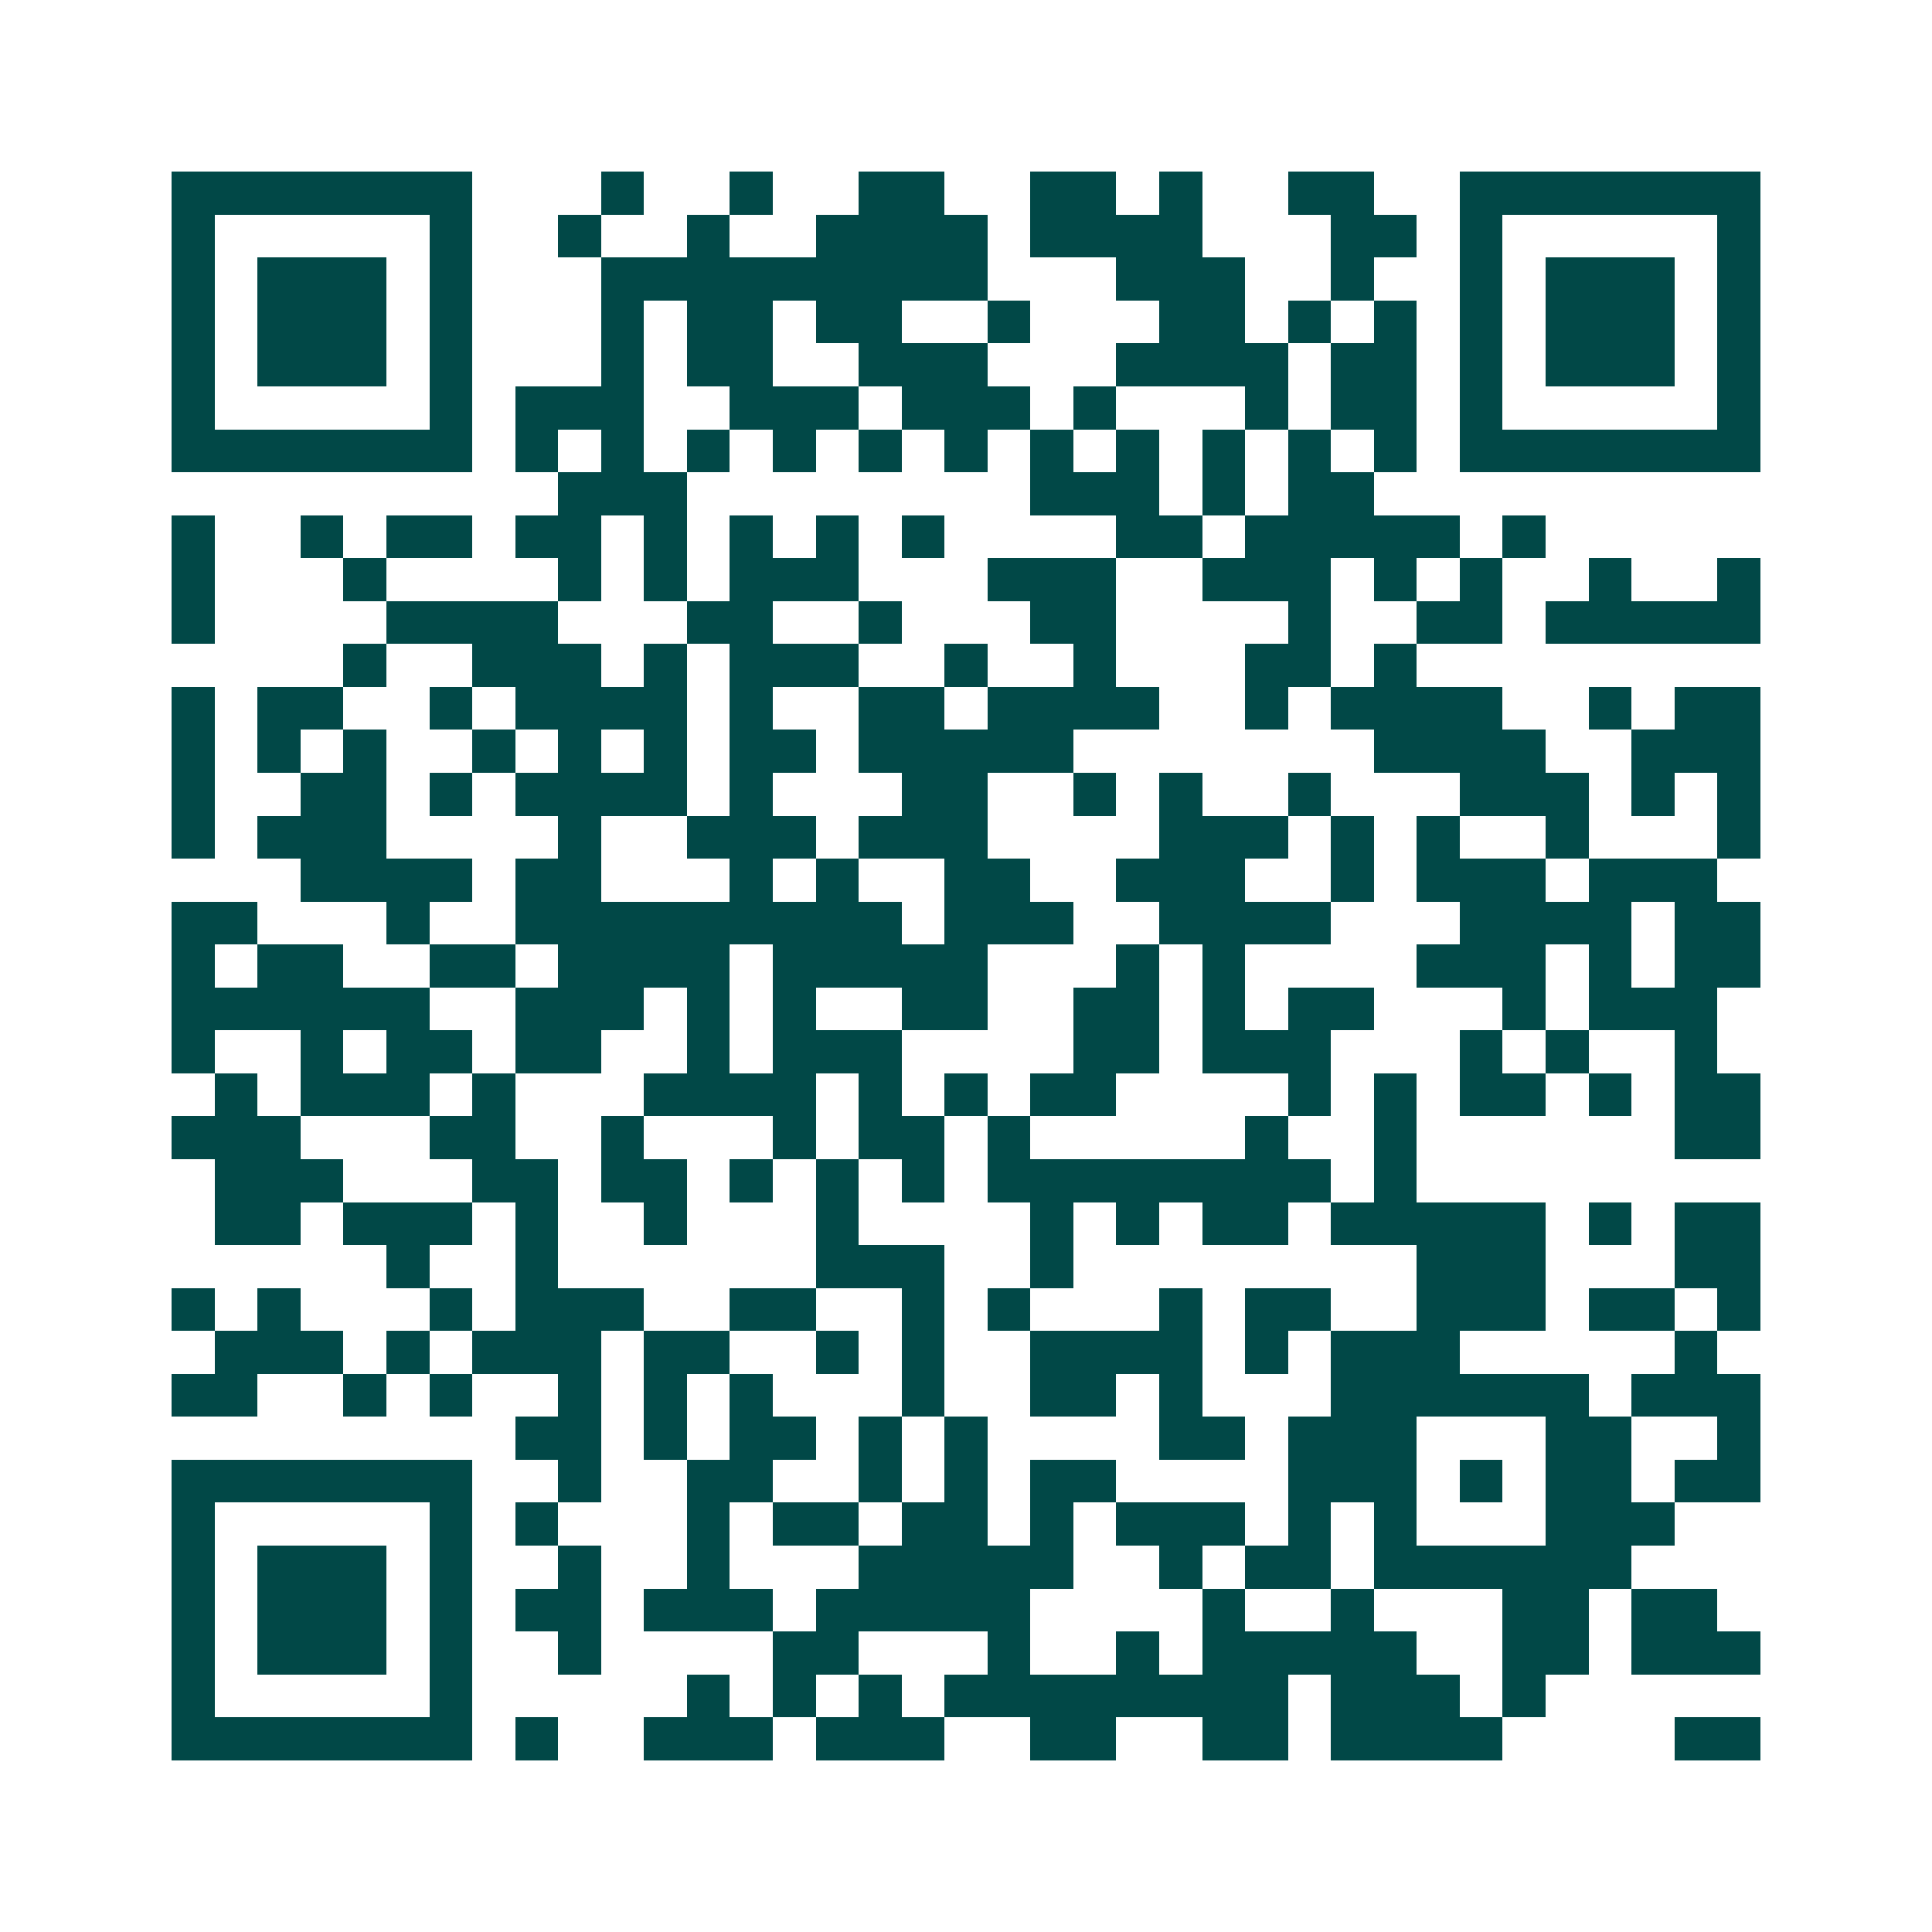 <svg xmlns="http://www.w3.org/2000/svg" width="200" height="200" viewBox="0 0 45 45" shape-rendering="crispEdges"><path fill="#ffffff" d="M0 0h45v45H0z"/><path stroke="#014847" d="M4 4.5h7m3 0h1m2 0h1m2 0h2m2 0h2m1 0h1m2 0h2m2 0h7M4 5.5h1m5 0h1m2 0h1m2 0h1m2 0h4m1 0h4m3 0h2m1 0h1m5 0h1M4 6.5h1m1 0h3m1 0h1m3 0h9m3 0h3m2 0h1m2 0h1m1 0h3m1 0h1M4 7.5h1m1 0h3m1 0h1m3 0h1m1 0h2m1 0h2m2 0h1m3 0h2m1 0h1m1 0h1m1 0h1m1 0h3m1 0h1M4 8.5h1m1 0h3m1 0h1m3 0h1m1 0h2m2 0h3m3 0h4m1 0h2m1 0h1m1 0h3m1 0h1M4 9.5h1m5 0h1m1 0h3m2 0h3m1 0h3m1 0h1m3 0h1m1 0h2m1 0h1m5 0h1M4 10.5h7m1 0h1m1 0h1m1 0h1m1 0h1m1 0h1m1 0h1m1 0h1m1 0h1m1 0h1m1 0h1m1 0h1m1 0h7M13 11.5h3m8 0h3m1 0h1m1 0h2M4 12.5h1m2 0h1m1 0h2m1 0h2m1 0h1m1 0h1m1 0h1m1 0h1m4 0h2m1 0h5m1 0h1M4 13.5h1m3 0h1m4 0h1m1 0h1m1 0h3m3 0h3m2 0h3m1 0h1m1 0h1m2 0h1m2 0h1M4 14.5h1m4 0h4m3 0h2m2 0h1m3 0h2m4 0h1m2 0h2m1 0h5M8 15.5h1m2 0h3m1 0h1m1 0h3m2 0h1m2 0h1m3 0h2m1 0h1M4 16.5h1m1 0h2m2 0h1m1 0h4m1 0h1m2 0h2m1 0h4m2 0h1m1 0h4m2 0h1m1 0h2M4 17.5h1m1 0h1m1 0h1m2 0h1m1 0h1m1 0h1m1 0h2m1 0h5m7 0h4m2 0h3M4 18.5h1m2 0h2m1 0h1m1 0h4m1 0h1m3 0h2m2 0h1m1 0h1m2 0h1m3 0h3m1 0h1m1 0h1M4 19.5h1m1 0h3m4 0h1m2 0h3m1 0h3m4 0h3m1 0h1m1 0h1m2 0h1m3 0h1M7 20.5h4m1 0h2m3 0h1m1 0h1m2 0h2m2 0h3m2 0h1m1 0h3m1 0h3M4 21.5h2m3 0h1m2 0h9m1 0h3m2 0h4m3 0h4m1 0h2M4 22.5h1m1 0h2m2 0h2m1 0h4m1 0h5m3 0h1m1 0h1m4 0h3m1 0h1m1 0h2M4 23.5h6m2 0h3m1 0h1m1 0h1m2 0h2m2 0h2m1 0h1m1 0h2m3 0h1m1 0h3M4 24.5h1m2 0h1m1 0h2m1 0h2m2 0h1m1 0h3m4 0h2m1 0h3m3 0h1m1 0h1m2 0h1M5 25.5h1m1 0h3m1 0h1m3 0h4m1 0h1m1 0h1m1 0h2m4 0h1m1 0h1m1 0h2m1 0h1m1 0h2M4 26.5h3m3 0h2m2 0h1m3 0h1m1 0h2m1 0h1m5 0h1m2 0h1m6 0h2M5 27.5h3m3 0h2m1 0h2m1 0h1m1 0h1m1 0h1m1 0h8m1 0h1M5 28.5h2m1 0h3m1 0h1m2 0h1m3 0h1m4 0h1m1 0h1m1 0h2m1 0h5m1 0h1m1 0h2M9 29.5h1m2 0h1m6 0h3m2 0h1m8 0h3m3 0h2M4 30.5h1m1 0h1m3 0h1m1 0h3m2 0h2m2 0h1m1 0h1m3 0h1m1 0h2m2 0h3m1 0h2m1 0h1M5 31.5h3m1 0h1m1 0h3m1 0h2m2 0h1m1 0h1m2 0h4m1 0h1m1 0h3m5 0h1M4 32.5h2m2 0h1m1 0h1m2 0h1m1 0h1m1 0h1m3 0h1m2 0h2m1 0h1m3 0h6m1 0h3M12 33.5h2m1 0h1m1 0h2m1 0h1m1 0h1m4 0h2m1 0h3m3 0h2m2 0h1M4 34.5h7m2 0h1m2 0h2m2 0h1m1 0h1m1 0h2m4 0h3m1 0h1m1 0h2m1 0h2M4 35.5h1m5 0h1m1 0h1m3 0h1m1 0h2m1 0h2m1 0h1m1 0h3m1 0h1m1 0h1m3 0h3M4 36.5h1m1 0h3m1 0h1m2 0h1m2 0h1m3 0h5m2 0h1m1 0h2m1 0h6M4 37.5h1m1 0h3m1 0h1m1 0h2m1 0h3m1 0h5m4 0h1m2 0h1m3 0h2m1 0h2M4 38.5h1m1 0h3m1 0h1m2 0h1m4 0h2m3 0h1m2 0h1m1 0h5m2 0h2m1 0h3M4 39.5h1m5 0h1m5 0h1m1 0h1m1 0h1m1 0h8m1 0h3m1 0h1M4 40.5h7m1 0h1m2 0h3m1 0h3m2 0h2m2 0h2m1 0h4m4 0h2"/></svg>
